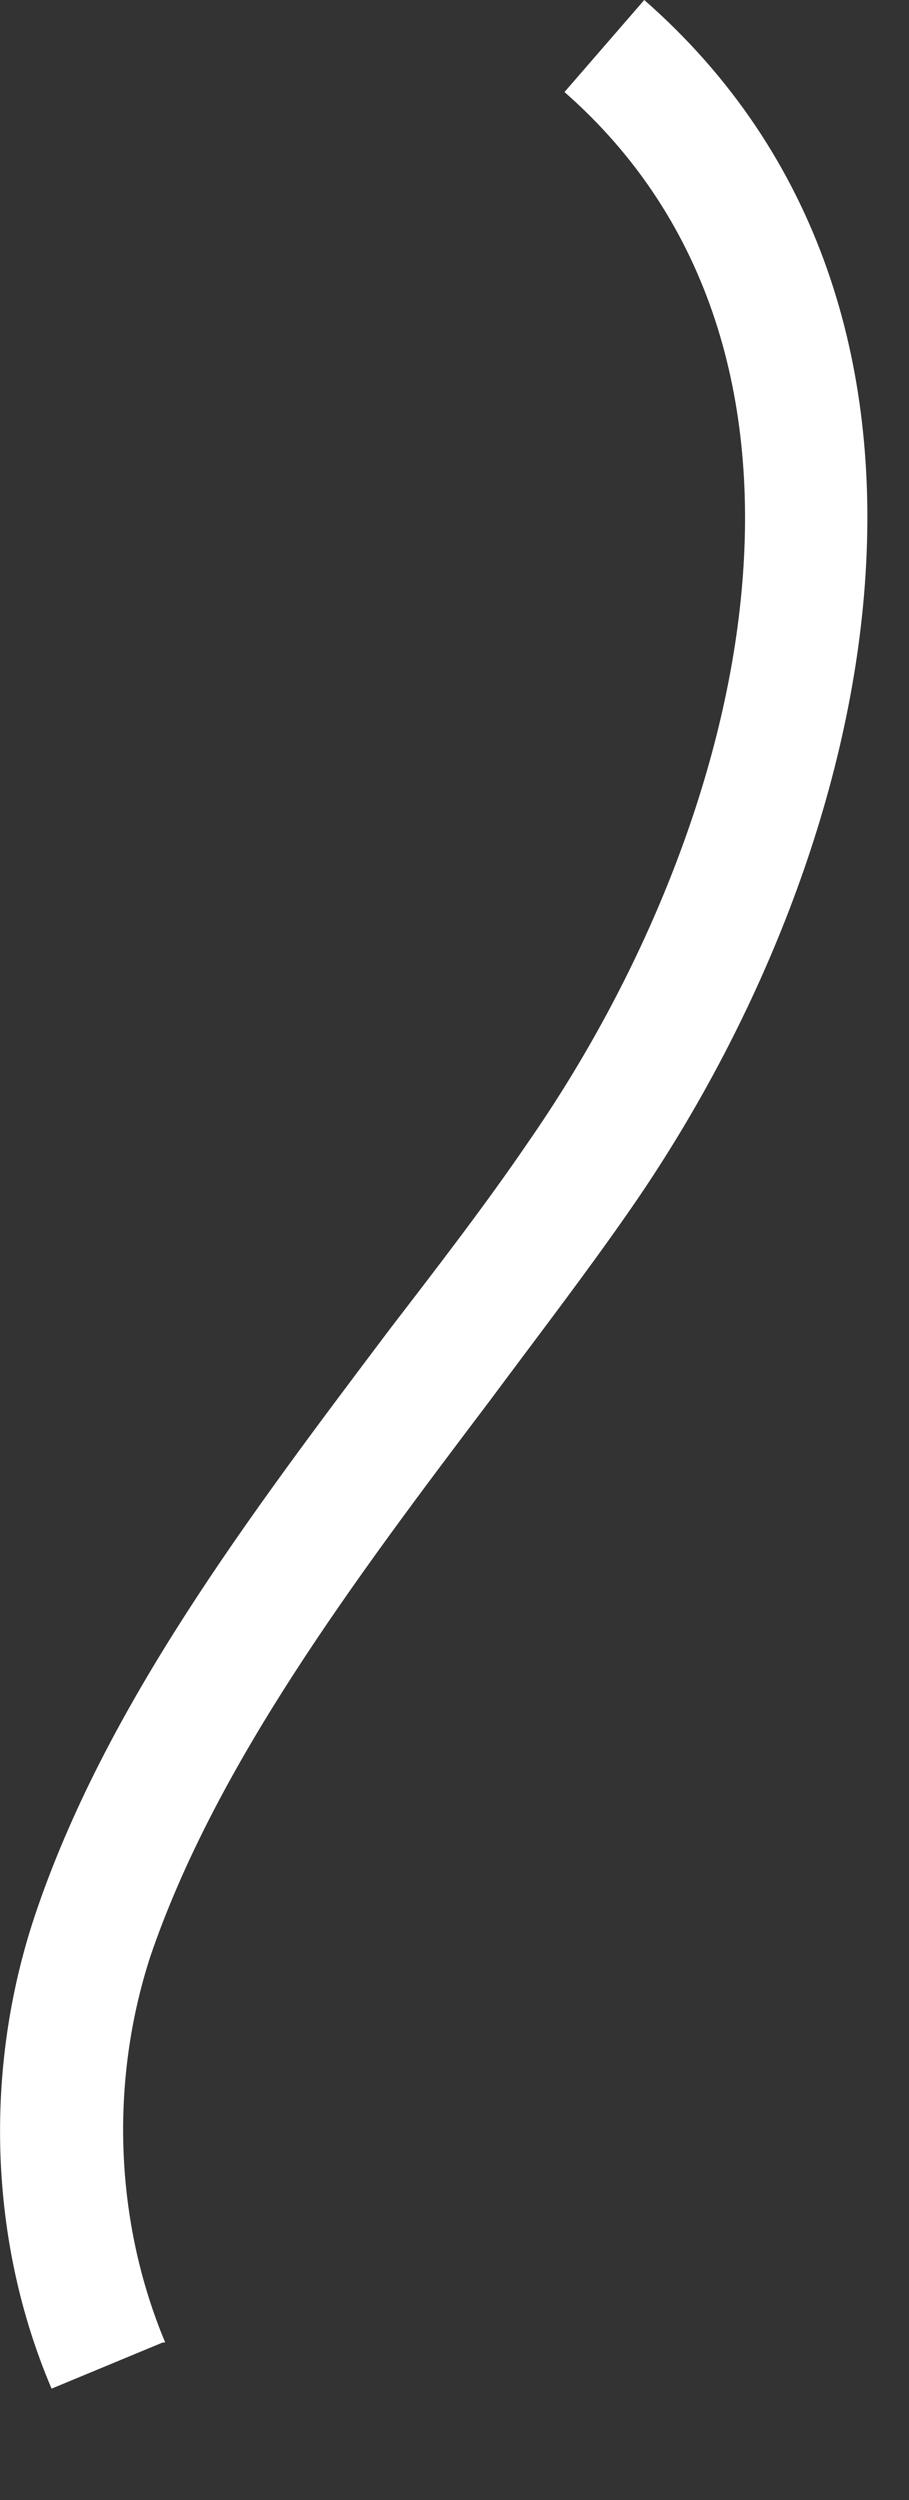 <?xml version="1.0" encoding="utf-8"?>
<svg xmlns="http://www.w3.org/2000/svg" fill="none" height="100%" overflow="visible" preserveAspectRatio="none" style="display: block;" viewBox="0 0 4 11" width="100%">
<rect x="0" y="0" width="4" height="11" fill="#333333" stroke="none"/>
<path d="M0.727 10.307C0.504 9.775 0.482 9.157 0.663 8.604C0.951 7.763 1.558 6.953 2.154 6.165C2.367 5.878 2.58 5.601 2.772 5.324C3.89 3.716 4.39 1.363 2.835 0L2.484 0.405C3.783 1.544 3.315 3.599 2.324 5.026C2.143 5.292 1.93 5.569 1.717 5.846C1.1 6.666 0.461 7.507 0.152 8.433C-0.071 9.104 -0.05 9.86 0.227 10.51L0.716 10.307H0.727Z" fill="white" id="Vector"/>
</svg>
